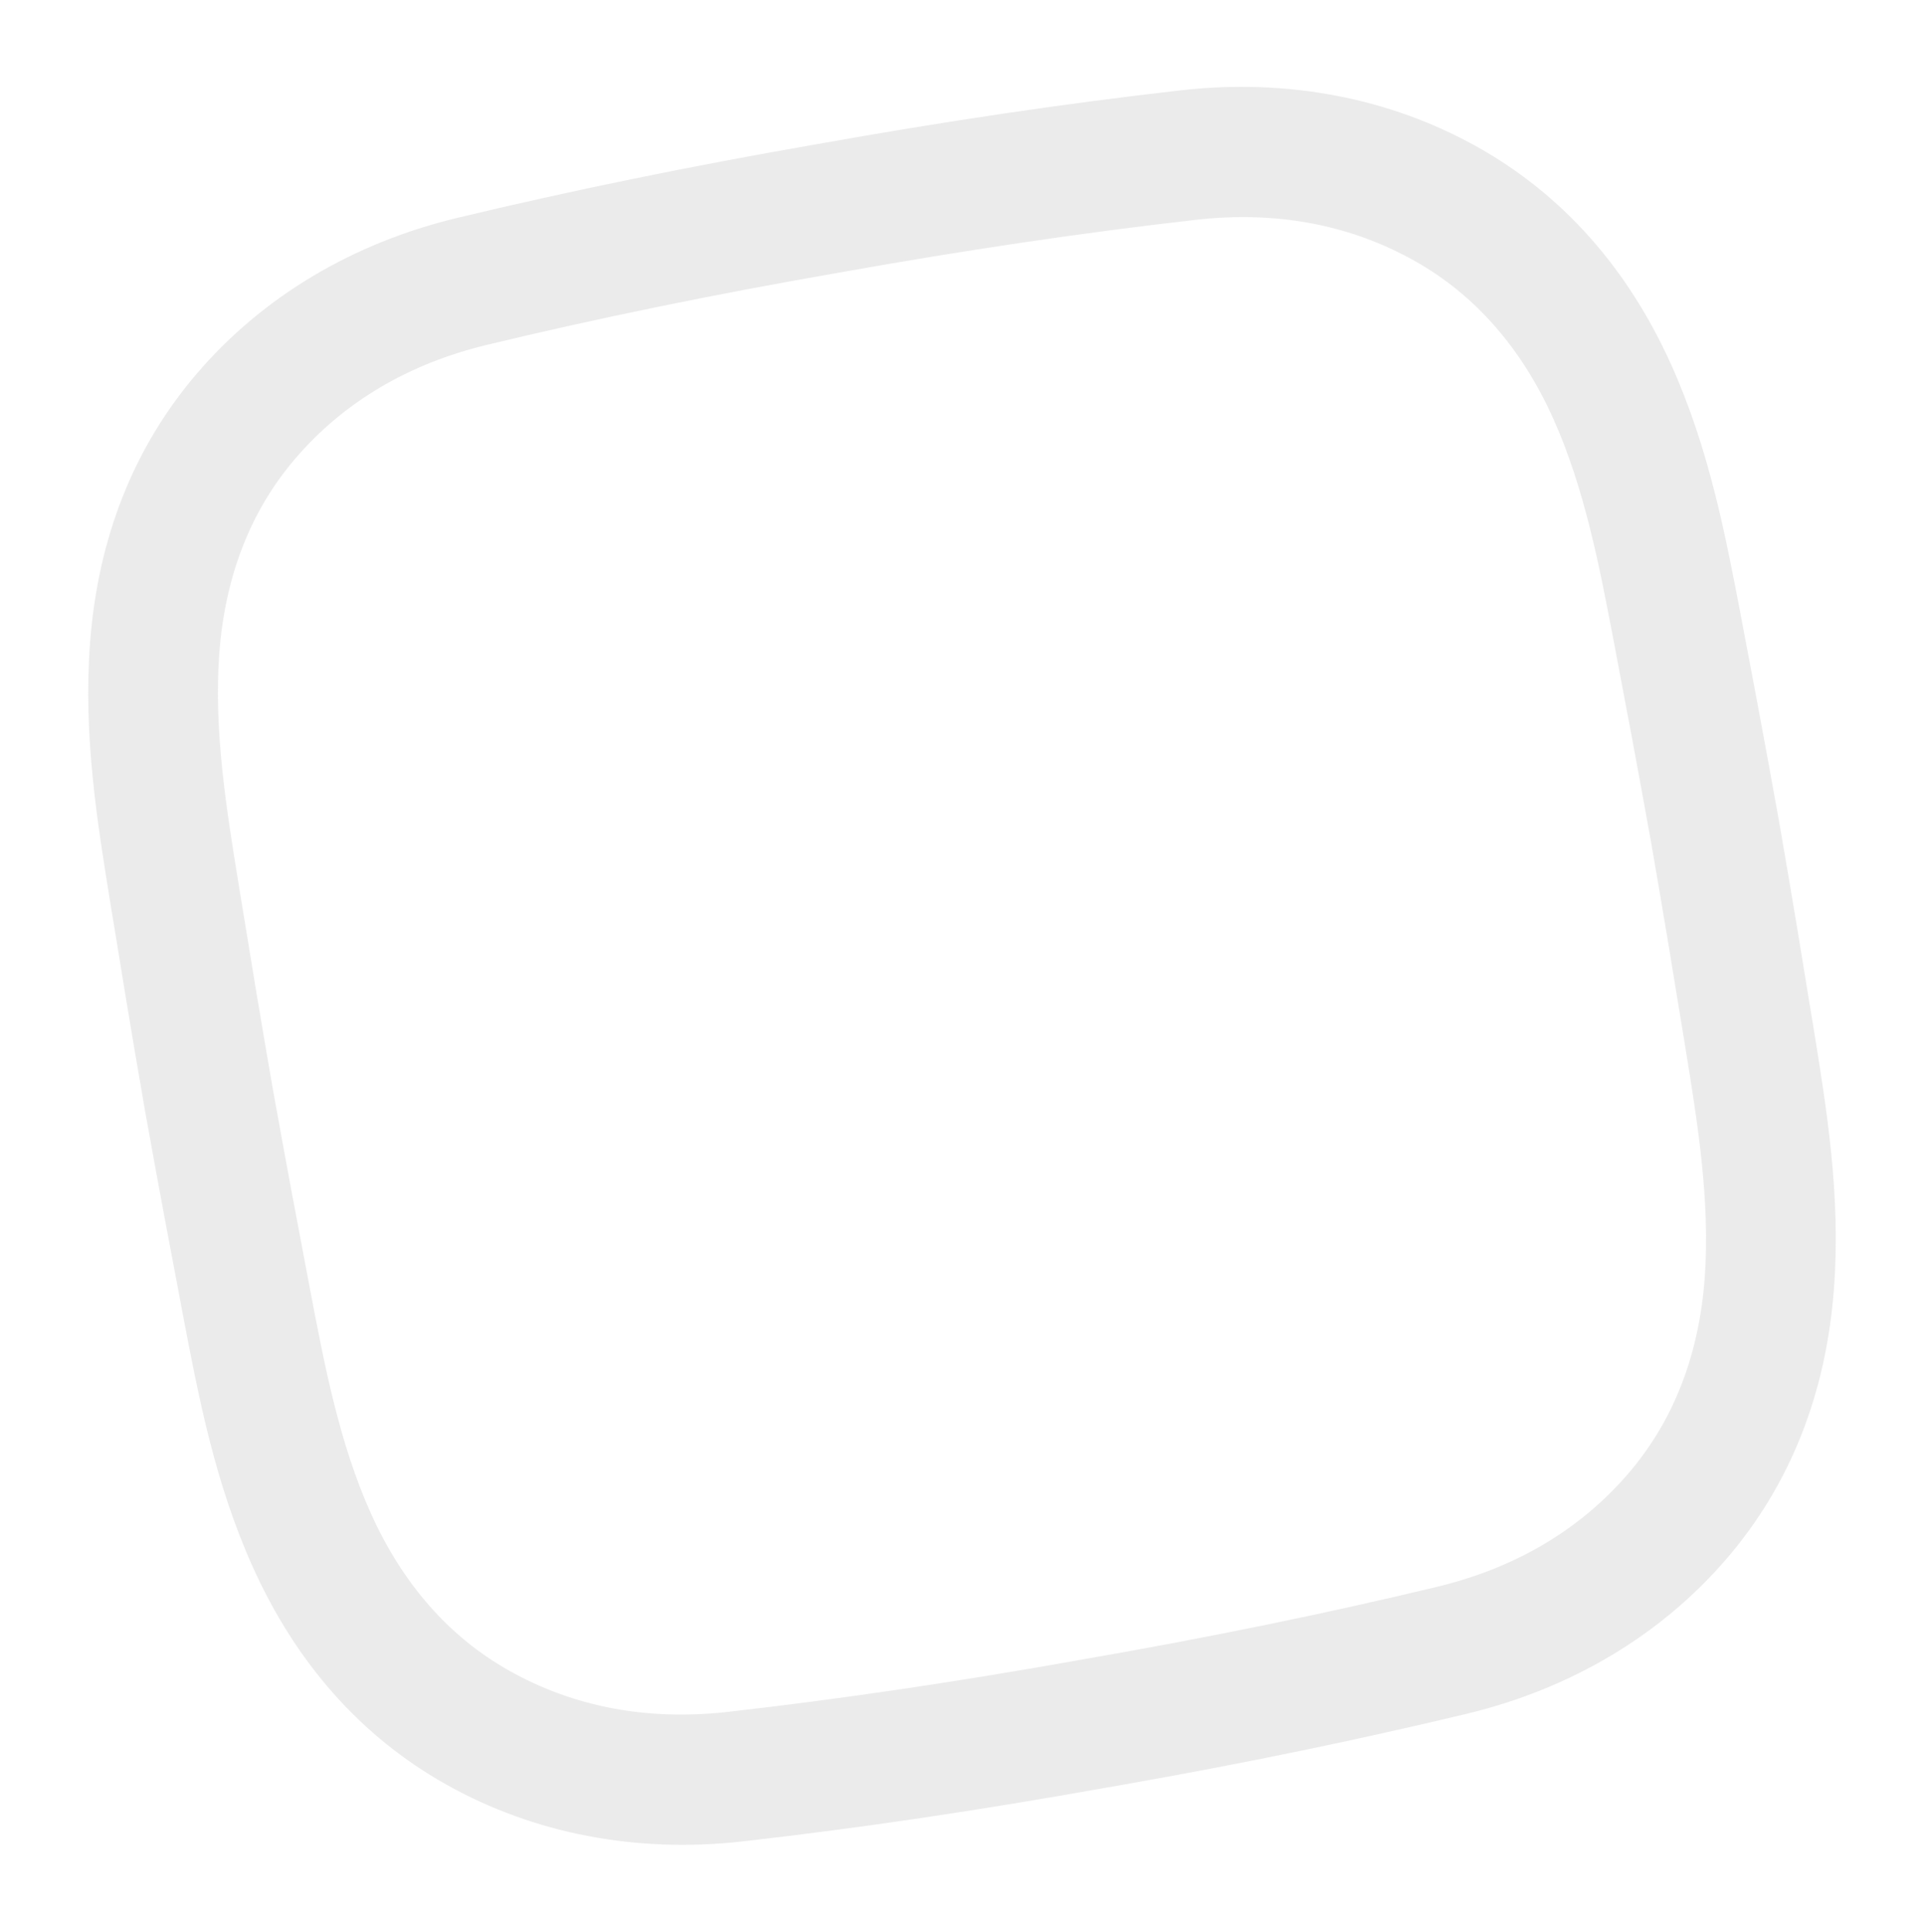 <svg xmlns="http://www.w3.org/2000/svg" width="263.1" height="264.109" viewBox="0 0 263.1 264.109">
  <g opacity=".42">
    <path fill="rgb(208,208,208)" fill-rule="evenodd" d="M151.338 244.407c.746-.128 1.486-.258 2.226-.389 16.703-2.945 32.109-6.125 47.021-9.705 14.276-3.428 26.565-10.765 35.541-21.218 8.663-10.086 13.596-22.529 14.668-36.98.934-12.583-.99-24.431-2.851-35.89-1.334-8.223-2.93-17.964-4.651-27.853l-.007-.041c-1.765-9.881-3.597-19.581-5.156-27.764-2.171-11.404-4.417-23.198-9.596-34.7-5.95-13.213-14.841-23.218-26.431-29.733-12.01-6.752-26.067-9.444-40.655-7.783-15.911 1.814-32.17 4.223-49.686 7.35-17.563 3.053-33.673 6.356-49.245 10.094-14.278 3.428-26.567 10.765-35.543 21.218-8.661 10.086-13.596 22.529-14.668 36.98-.932 12.582.99 24.431 2.851 35.89 1.334 8.223 2.932 17.964 4.658 27.894 1.767 9.881 3.597 19.581 5.156 27.764 2.171 11.406 4.417 23.198 9.596 34.7 5.95 13.213 14.843 23.217 26.431 29.733 12.01 6.752 26.067 9.444 40.655 7.782 15.911-1.812 32.176-4.218 49.686-7.35zm45.097-27.429c-15.206 3.65-30.952 6.877-48.192 9.874-17.178 3.073-33.083 5.425-48.621 7.194-11.03 1.257-21.119-.635-29.991-5.622-8.201-4.612-14.564-11.847-18.913-21.506-4.311-9.575-6.356-20.312-8.332-30.695-1.549-8.136-3.368-17.774-5.112-27.524-1.704-9.802-3.291-19.479-4.618-27.654-1.694-10.435-3.445-21.222-2.669-31.696.783-10.564 4.288-19.539 10.417-26.678 6.631-7.72 15.465-12.949 26.259-15.54 15.205-3.652 30.953-6.879 48.19-9.876 17.186-3.069 33.085-5.425 48.622-7.194 11.03-1.257 21.119.635 29.991 5.622 8.201 4.612 14.564 11.847 18.913 21.506 4.312 9.577 6.356 20.314 8.333 30.697 1.548 8.129 3.365 17.758 5.115 27.545 1.702 9.793 3.288 19.465 4.614 27.633 1.694 10.433 3.445 21.221 2.668 31.694-.783 10.564-4.289 19.539-10.417 26.678-6.631 7.722-15.464 12.951-26.259 15.542z"/>
  </g>
</svg>
